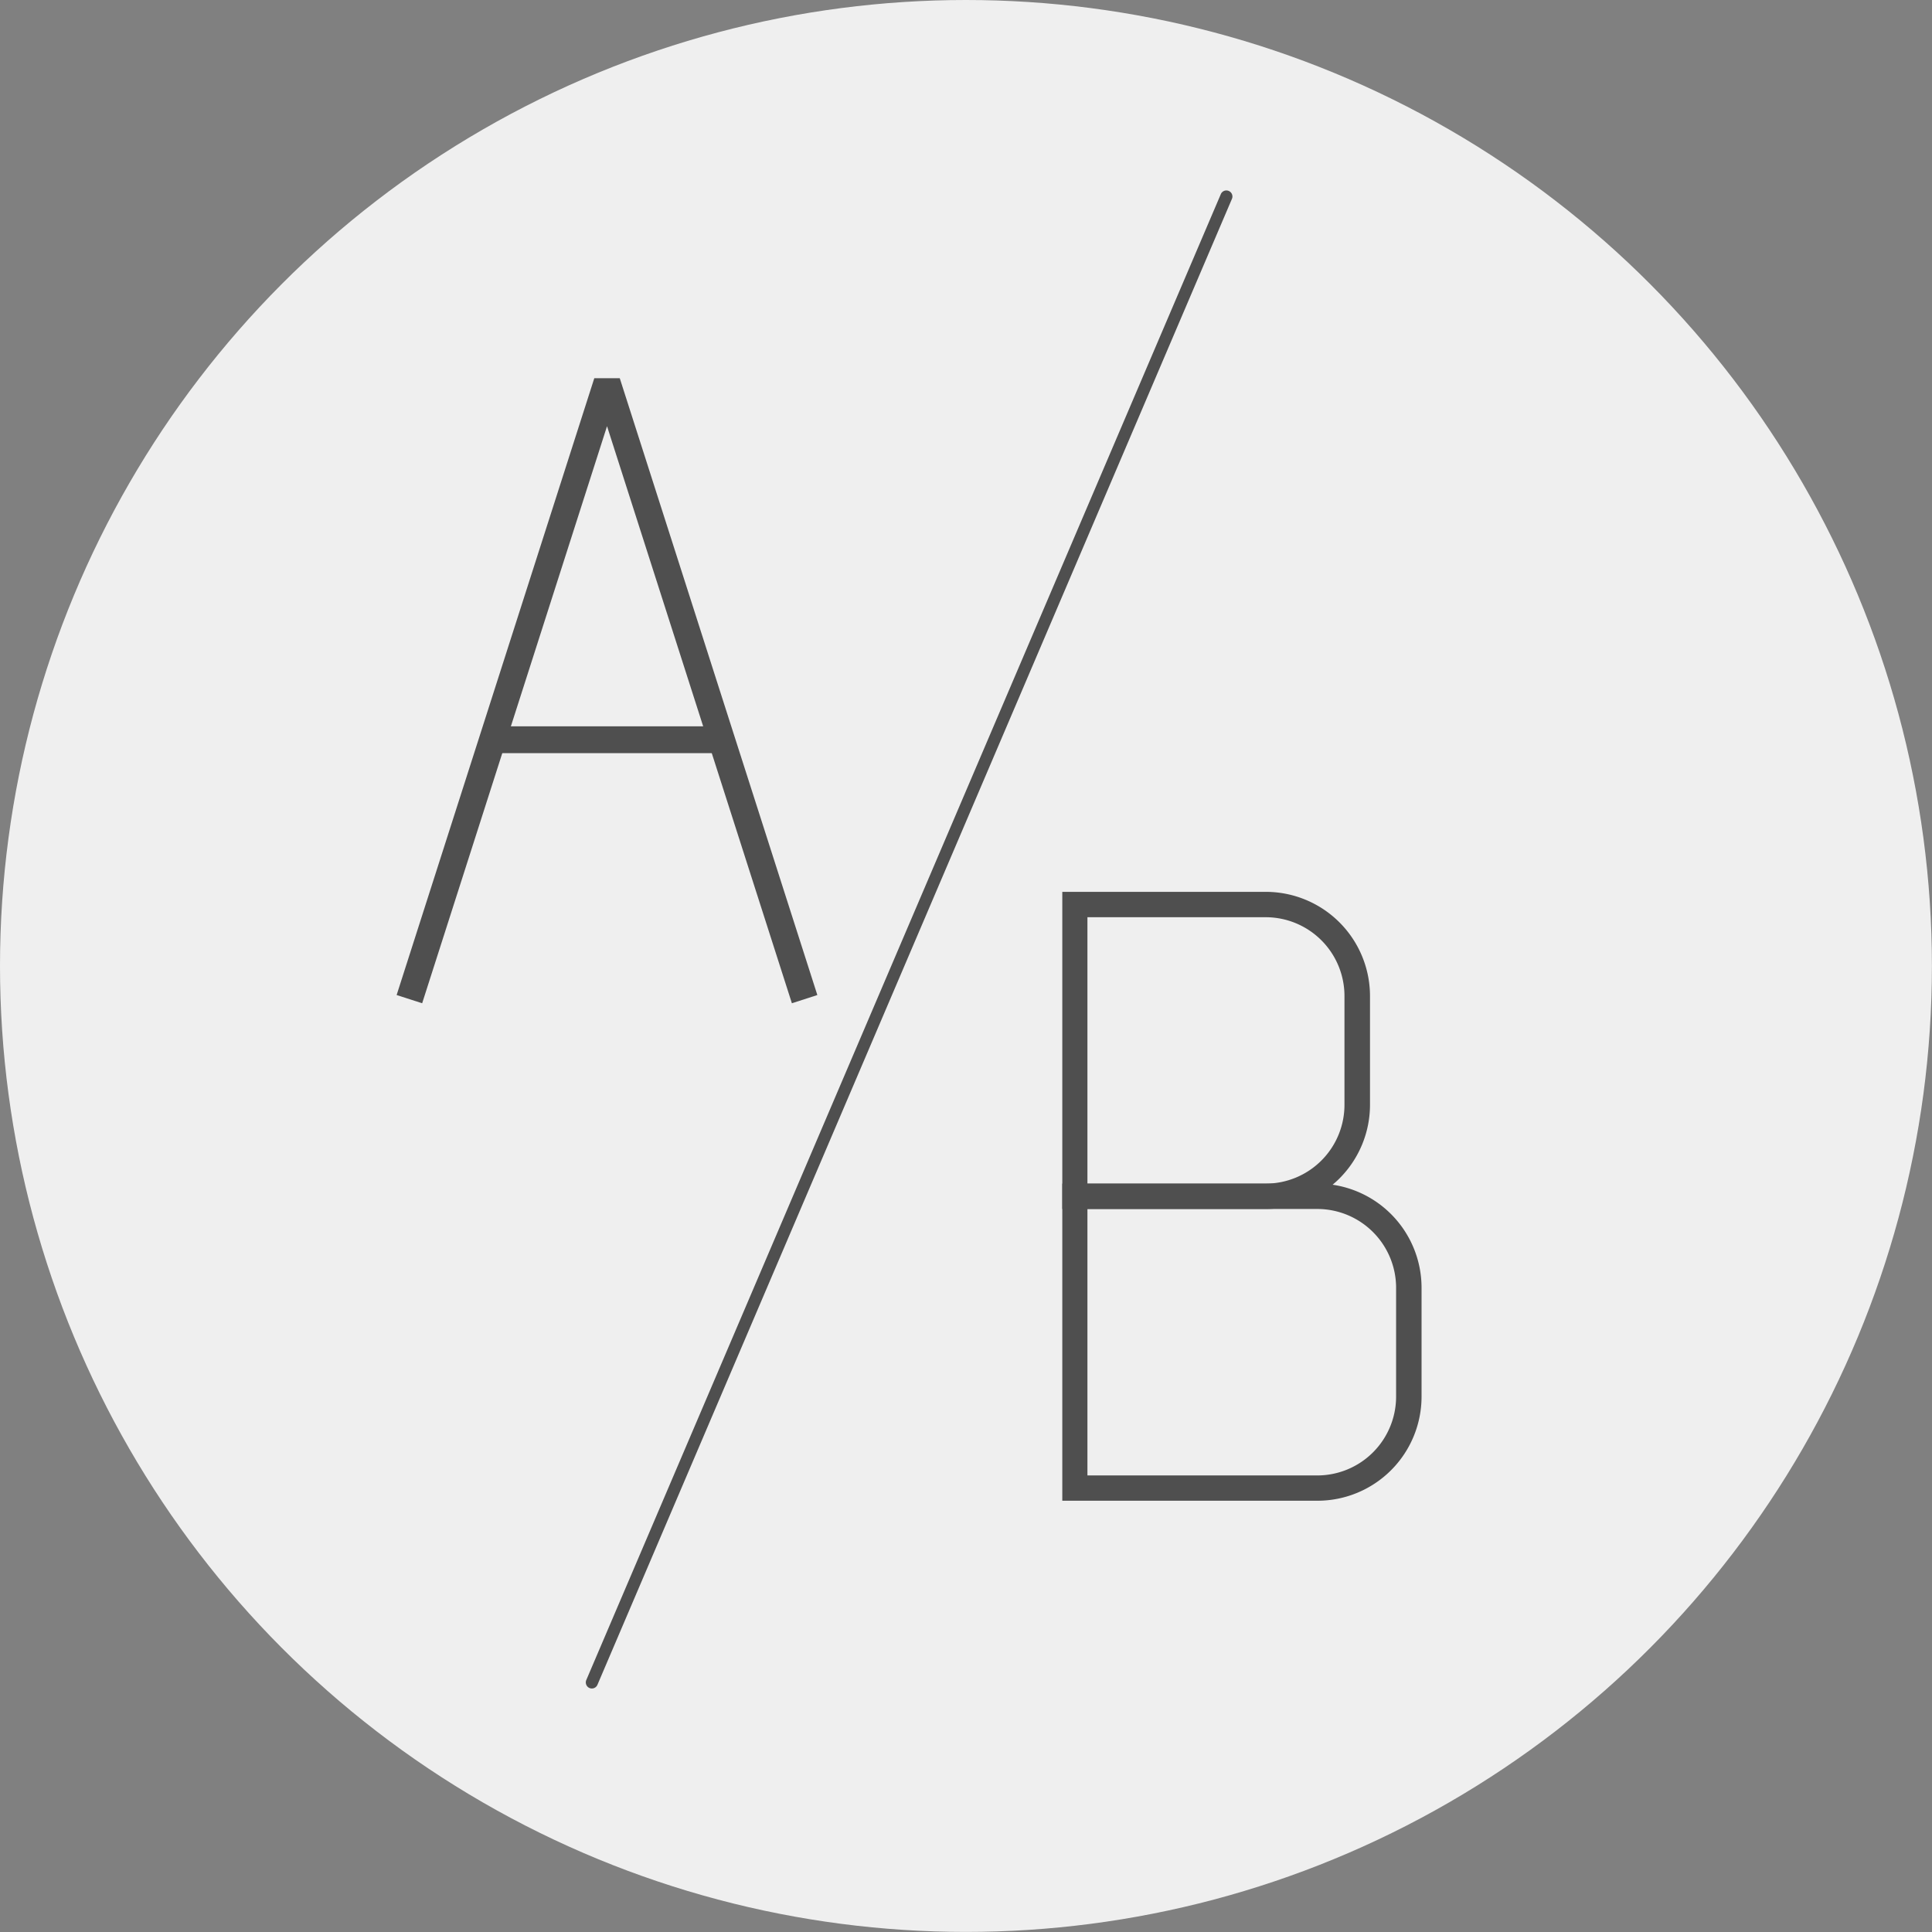 <?xml version="1.0" encoding="UTF-8"?> <svg xmlns="http://www.w3.org/2000/svg" viewBox="0 0 239.85 239.85"><rect x="0" y="0" width="239.85" height="239.85" fill="#808080" stroke="none"/><defs><style>.cls-1{fill:#efefef;}.cls-2{fill:#4f4f4f;}</style></defs><g id="Layer_2" data-name="Layer 2"><g id="Layer_1-2" data-name="Layer 1"><circle class="cls-1" cx="119.92" cy="119.92" r="119.92"></circle><polygon class="cls-2" points="52.41 124.55 49.24 123.53 73.78 46.95 76.94 46.95 101.47 123.53 98.31 124.55 75.36 52.91 52.41 124.55"></polygon><rect class="cls-2" x="62.25" y="90.17" width="26.22" height="3.33"></rect><path class="cls-2" d="M157.16,150.09H131.88V110.72h25.28a12.94,12.94,0,0,1,12.92,12.92v13.53A12.94,12.94,0,0,1,157.16,150.09ZM135,146.94h22.14a9.78,9.78,0,0,0,9.77-9.77V123.64a9.78,9.78,0,0,0-9.77-9.77H135Z"></path><path class="cls-2" d="M163.56,186.31H131.88V146.94h31.68a12.93,12.93,0,0,1,12.92,12.92v13.53A12.93,12.93,0,0,1,163.56,186.31ZM135,183.17h28.54a9.79,9.79,0,0,0,9.78-9.78V159.86a9.79,9.79,0,0,0-9.78-9.77H135Z"></path><line class="cls-2" x1="152.25" y1="24.4" x2="73.48" y2="208.87"></line><path class="cls-2" d="M73.48,209.62a.8.8,0,0,1-.3-.06.76.76,0,0,1-.39-1L151.56,24.1a.75.75,0,0,1,1.38.59L74.17,209.16A.75.75,0,0,1,73.48,209.62Z"></path></g></g></svg> 